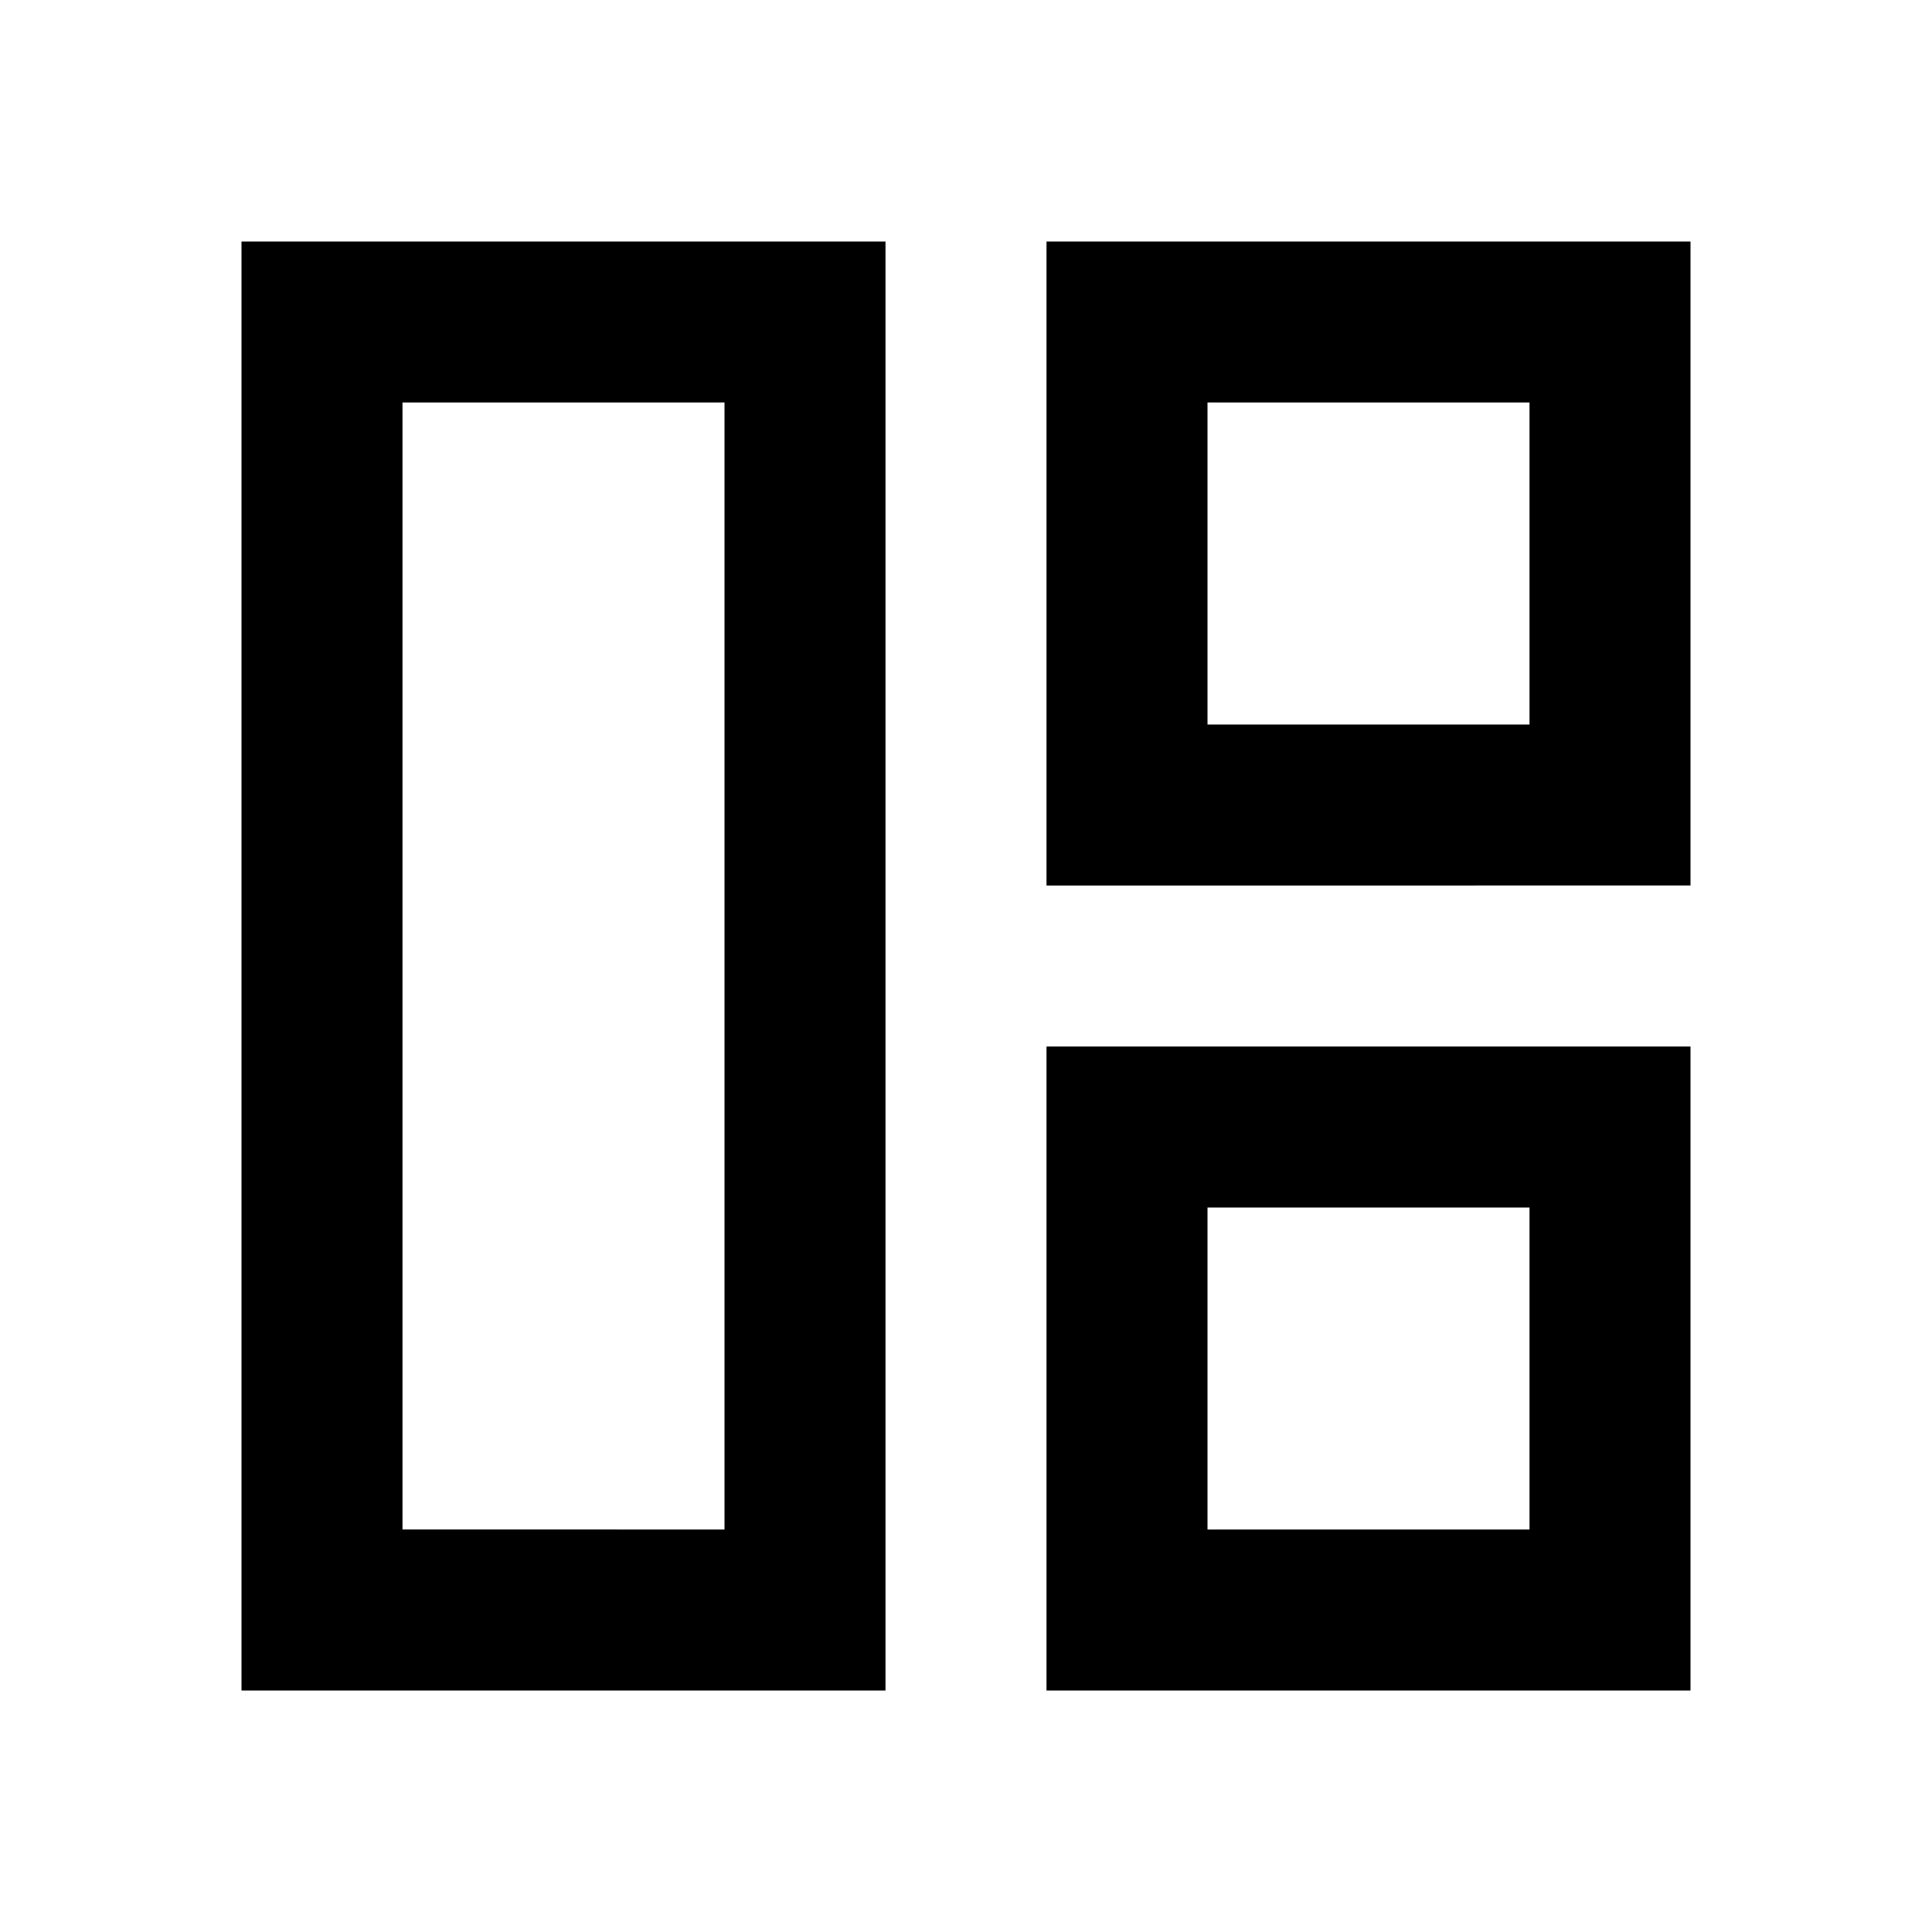<?xml version="1.0" encoding="utf-8"?>
<!-- Generator: www.svgicons.com -->
<svg xmlns="http://www.w3.org/2000/svg" width="800" height="800" viewBox="0 0 24 24">
<path fill="currentColor" d="M11 21H3V3h8zm-2-2V5H5v14zm4-8V3h8v8zm2-2h4V5h-4zm-2 12v-8h8v8zm2-2h4v-4h-4zm0-4"/>
</svg>